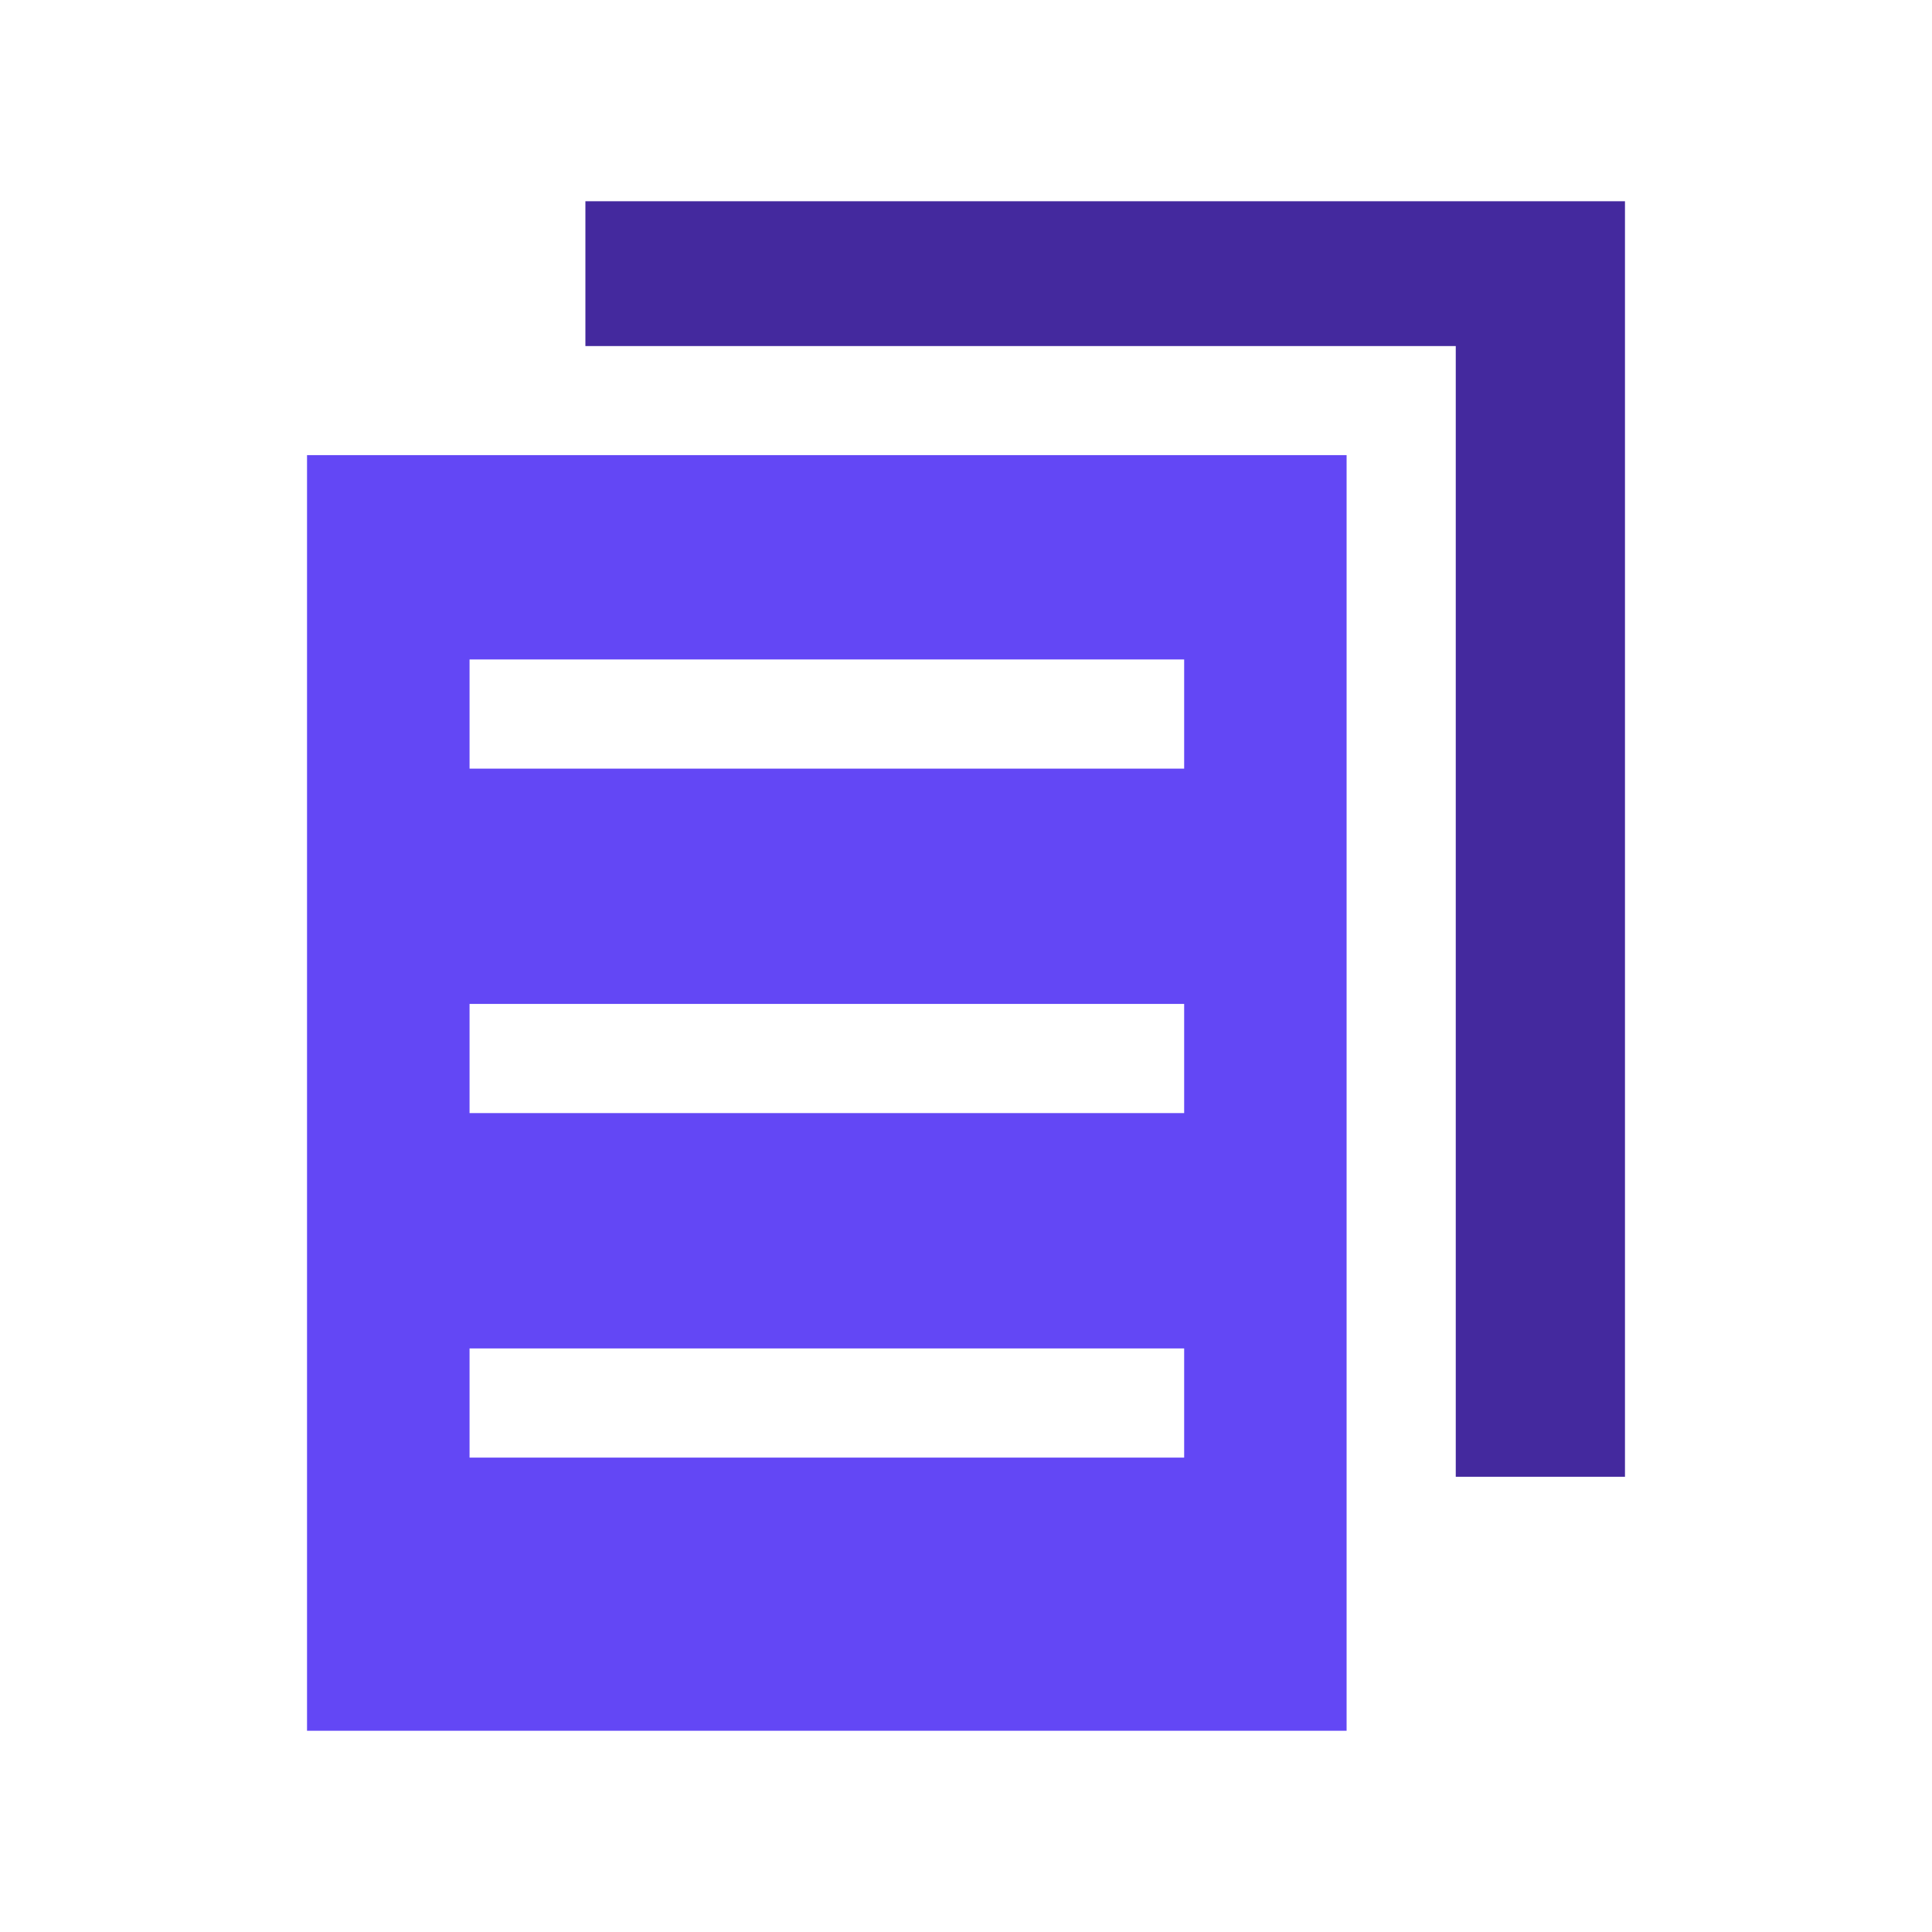 <svg width="24" height="24" viewBox="0 0 24 24" fill="none" xmlns="http://www.w3.org/2000/svg">
<g clip-path="url(#clip0_1998_14592)">
<path d="M18.084 18.345H20.186V2.5H7.272V4.299H18.084V18.345Z" fill="#44299E"/>
<path d="M3.814 5.654V21.5H16.728V5.654H3.814ZM5.833 8.192H14.71V9.548H5.833V8.192ZM5.833 12.471H14.71V13.827H5.833V12.471ZM5.833 16.751H14.71V18.107H5.833V16.751Z" fill="#6347F5"/>
</g>
<defs>
<clipPath id="clip0_1998_14592">
<rect width="16.372" height="19" fill="white" transform="translate(3.814 2.5)"/>
</clipPath>
</defs>
</svg>
